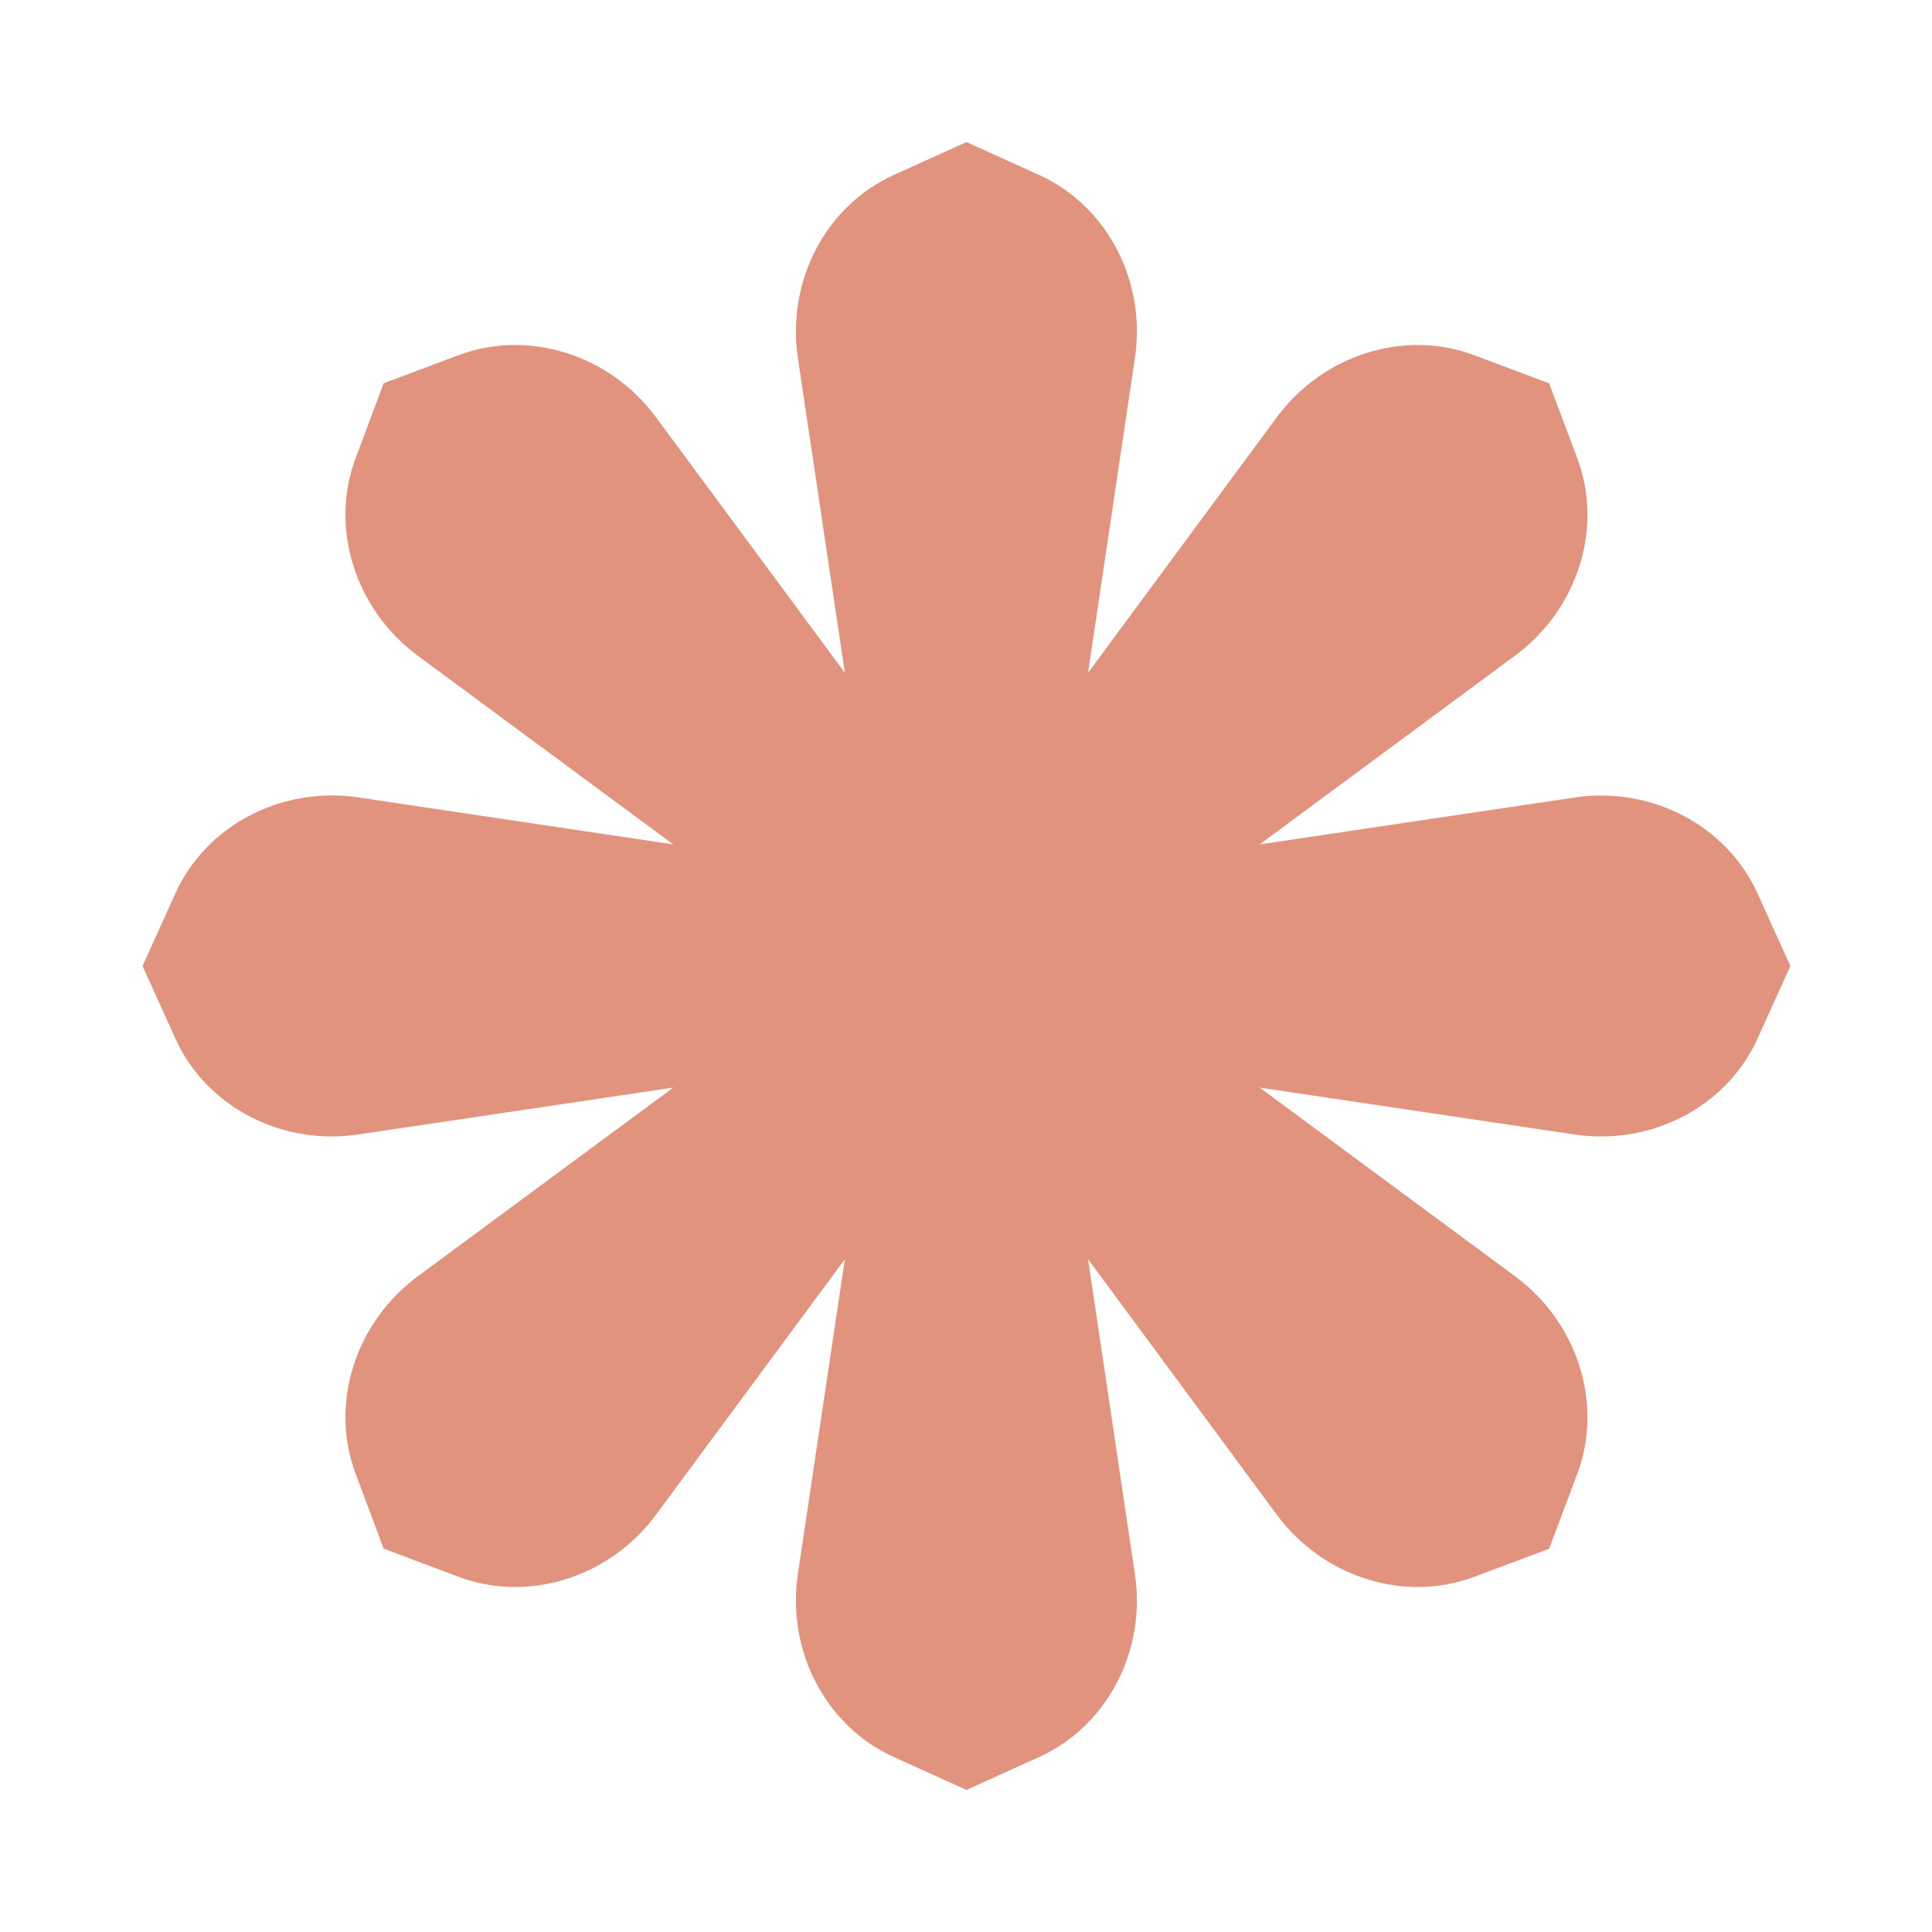 <svg xmlns="http://www.w3.org/2000/svg" width="17" height="17" fill="none"><path fill="#E1937D" d="m11.084 9.57 2.25 1.662c.55.408.775 1.123.545 1.736l-.248.66-.66.247c-.612.23-1.327.005-1.735-.545l-1.662-2.25.412 2.768c.103.677-.245 1.342-.842 1.612l-.64.29-.64-.29c-.598-.27-.945-.935-.843-1.613l.413-2.767-1.663 2.25c-.407.55-1.122.775-1.735.545l-.66-.248-.247-.66c-.23-.612-.005-1.327.545-1.735l2.25-1.662-2.768.412c-.677.103-1.342-.244-1.612-.842l-.29-.64.29-.64c.27-.598.935-.945 1.612-.843l2.768.413-2.25-1.662c-.55-.408-.775-1.123-.545-1.736l.247-.66.66-.247c.613-.23 1.328-.005 1.735.545l1.663 2.25-.413-2.768c-.102-.677.245-1.342.843-1.612l.64-.29.64.29c.597.27.945.935.842 1.612L9.574 5.92l1.662-2.25c.408-.55 1.123-.775 1.735-.545l.66.248.248.66c.23.612.005 1.327-.545 1.734l-2.25 1.663 2.767-.412c.678-.103 1.343.245 1.613.842l.29.64-.29.64c-.27.598-.935.945-1.613.842l-2.767-.412Z"/><path fill="#E1937D" d="M9.004 6.5c0 .275-.5.75-.5.75s-.5-.475-.5-.75.5-2.25.5-2.25.5 1.975.5 2.25Zm-1.56.233c.195.195.178.885.178.885s-.688.017-.885-.178c-.198-.195-1.238-1.945-1.238-1.945s1.75 1.043 1.945 1.238ZM6.504 8c.275 0 .75.5.75.5s-.475.5-.75.5-2.25-.5-2.25-.5S6.229 8 6.504 8Zm.233 1.56c.195-.195.885-.178.885-.178s.017.688-.178.885c-.195.198-1.945 1.238-1.945 1.238s1.043-1.75 1.238-1.945Zm1.267.94c0-.275.5-.75.5-.75s.5.475.5.75-.5 2.25-.5 2.25-.5-1.975-.5-2.25Zm1.56-.233c-.195-.195-.178-.885-.178-.885s.688-.017.885.178c.198.195 1.238 1.945 1.238 1.945s-1.75-1.043-1.945-1.238ZM10.504 9c-.275 0-.75-.5-.75-.5s.475-.5.75-.5 2.25.5 2.25.5-1.975.5-2.25.5Zm-.233-1.56c-.195.195-.885.178-.885.178s-.017-.688.178-.885c.195-.198 1.945-1.238 1.945-1.238s-1.043 1.75-1.238 1.945ZM8.504 9.5a1 1 0 1 0 0-2 1 1 0 0 0 0 2Z"/></svg>